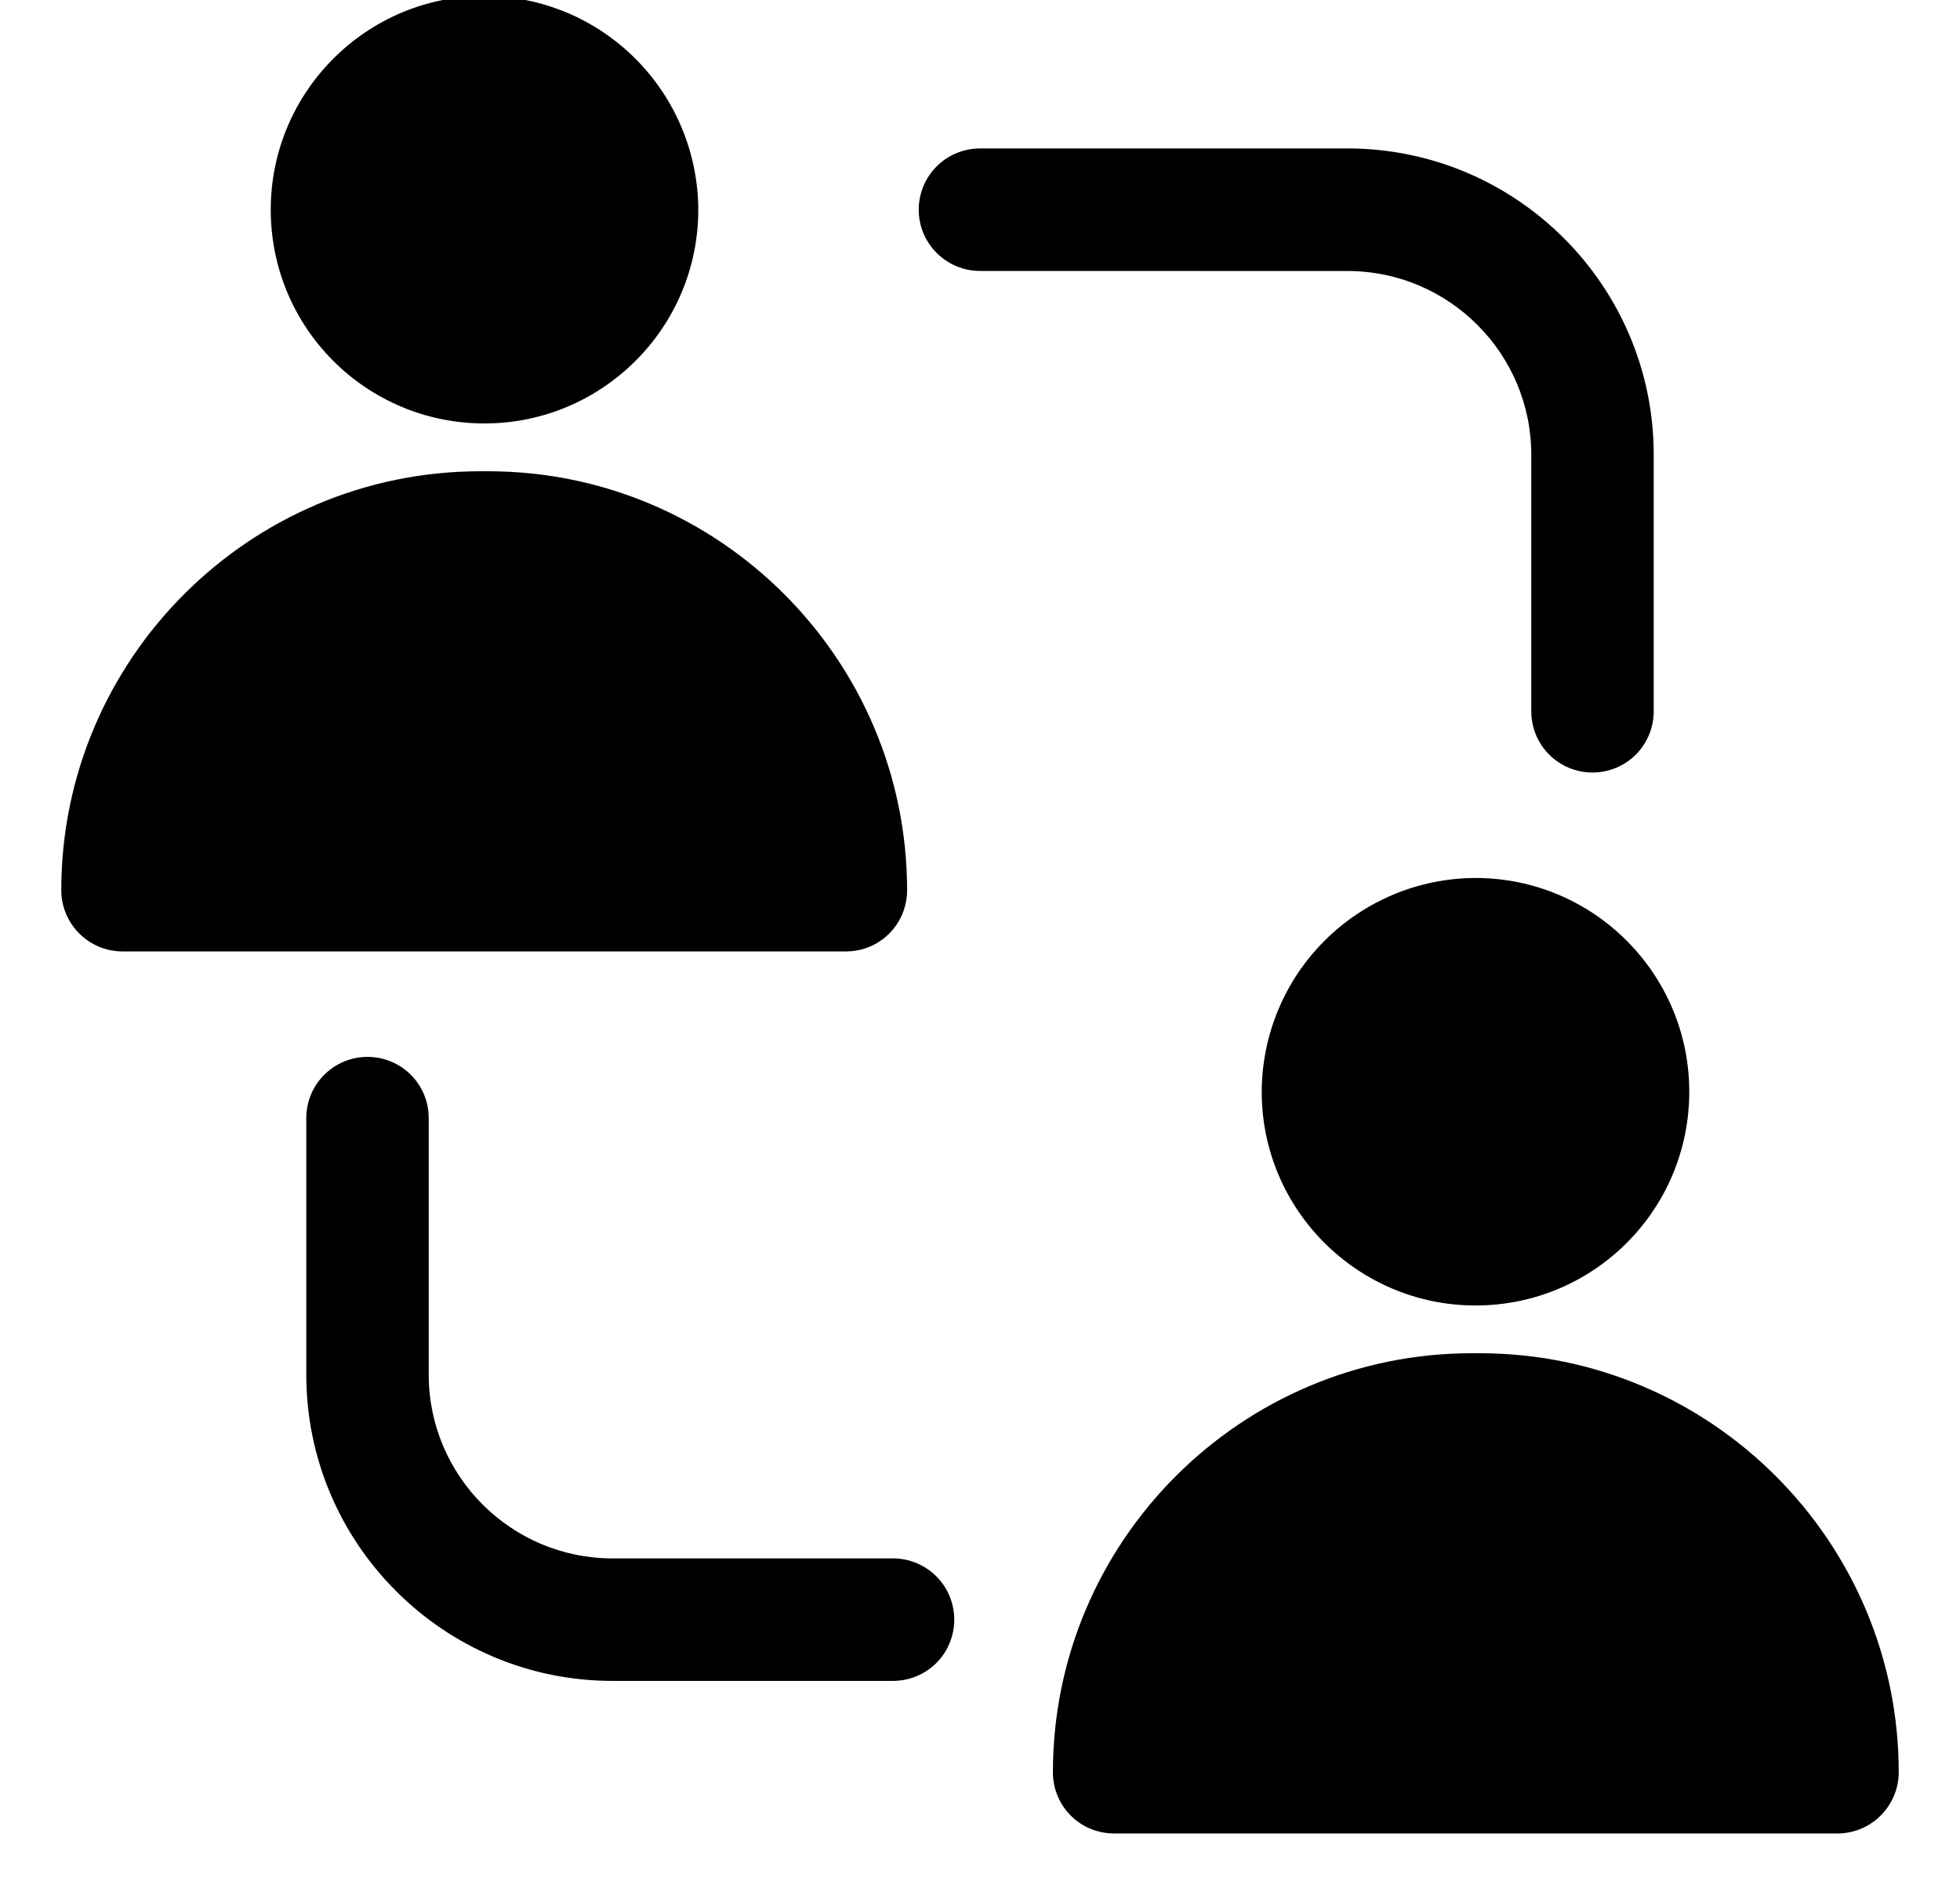 <svg width="30" height="29" viewBox="0 0 30 29" fill="none" xmlns="http://www.w3.org/2000/svg">
<g clip-path="url(#clip0_920_15573)">
<g clip-path="url(#clip1_920_15573)">
<path d="M7.416 -0.062C5.606 -0.062 4.144 1.409 4.144 3.209C4.144 5.019 5.606 6.481 7.416 6.481C9.216 6.481 10.688 5.019 10.688 3.209C10.685 2.342 10.339 1.512 9.726 0.899C9.113 0.285 8.283 -0.06 7.416 -0.062ZM1.875 14.562H12.947C13.472 14.562 13.884 14.141 13.884 13.625C13.884 10.091 11.006 7.213 7.472 7.213H7.35C3.816 7.213 0.938 10.091 0.938 13.625C0.938 14.141 1.359 14.562 1.875 14.562ZM22.584 13.438C21.717 13.44 20.887 13.786 20.273 14.399C19.66 15.012 19.315 15.842 19.312 16.709C19.312 18.519 20.784 19.981 22.584 19.981C24.394 19.981 25.856 18.519 25.856 16.709C25.856 14.909 24.394 13.438 22.584 13.438ZM17.053 28.062H28.125C28.641 28.062 29.062 27.641 29.062 27.125C29.062 23.591 26.184 20.712 22.65 20.712H22.528C18.994 20.712 16.116 23.591 16.116 27.125C16.116 27.641 16.528 28.062 17.053 28.062ZM20.625 4.148C22.176 4.148 23.438 5.41 23.438 6.96V10.887C23.438 11.135 23.536 11.374 23.712 11.55C23.888 11.725 24.126 11.824 24.375 11.824C24.624 11.824 24.862 11.725 25.038 11.55C25.214 11.374 25.312 11.135 25.312 10.887V6.959C25.312 4.375 23.21 2.272 20.625 2.272H15C14.751 2.272 14.513 2.371 14.337 2.546C14.161 2.722 14.062 2.961 14.062 3.209C14.062 3.458 14.161 3.696 14.337 3.872C14.513 4.048 14.751 4.147 15 4.147L20.625 4.148ZM5.625 16.176C5.376 16.176 5.138 16.275 4.962 16.451C4.786 16.626 4.688 16.865 4.688 17.113V21.04C4.688 23.624 6.79 25.727 9.375 25.727H13.669C13.917 25.727 14.156 25.628 14.332 25.453C14.508 25.277 14.606 25.038 14.606 24.79C14.606 24.541 14.508 24.303 14.332 24.127C14.156 23.951 13.917 23.852 13.669 23.852H9.375C7.824 23.852 6.562 22.59 6.562 21.04V17.113C6.562 16.864 6.464 16.625 6.288 16.45C6.112 16.274 5.874 16.176 5.625 16.176Z" fill="#E23725" style="fill:#E23725;fill:color(display-p3 0.886 0.216 0.145);fill-opacity:1;"/>
</g>
</g>
<defs>
<clipPath id="clip0_920_15573">
<rect width="30.002" height="28.752" fill="white" style="fill:white;fill-opacity:1;"/>
</clipPath>
<clipPath id="clip1_920_15573">
<rect width="30" height="30" fill="white" style="fill:white;fill-opacity:1;" transform="translate(0 -1)"/>
</clipPath>
</defs>
</svg>
